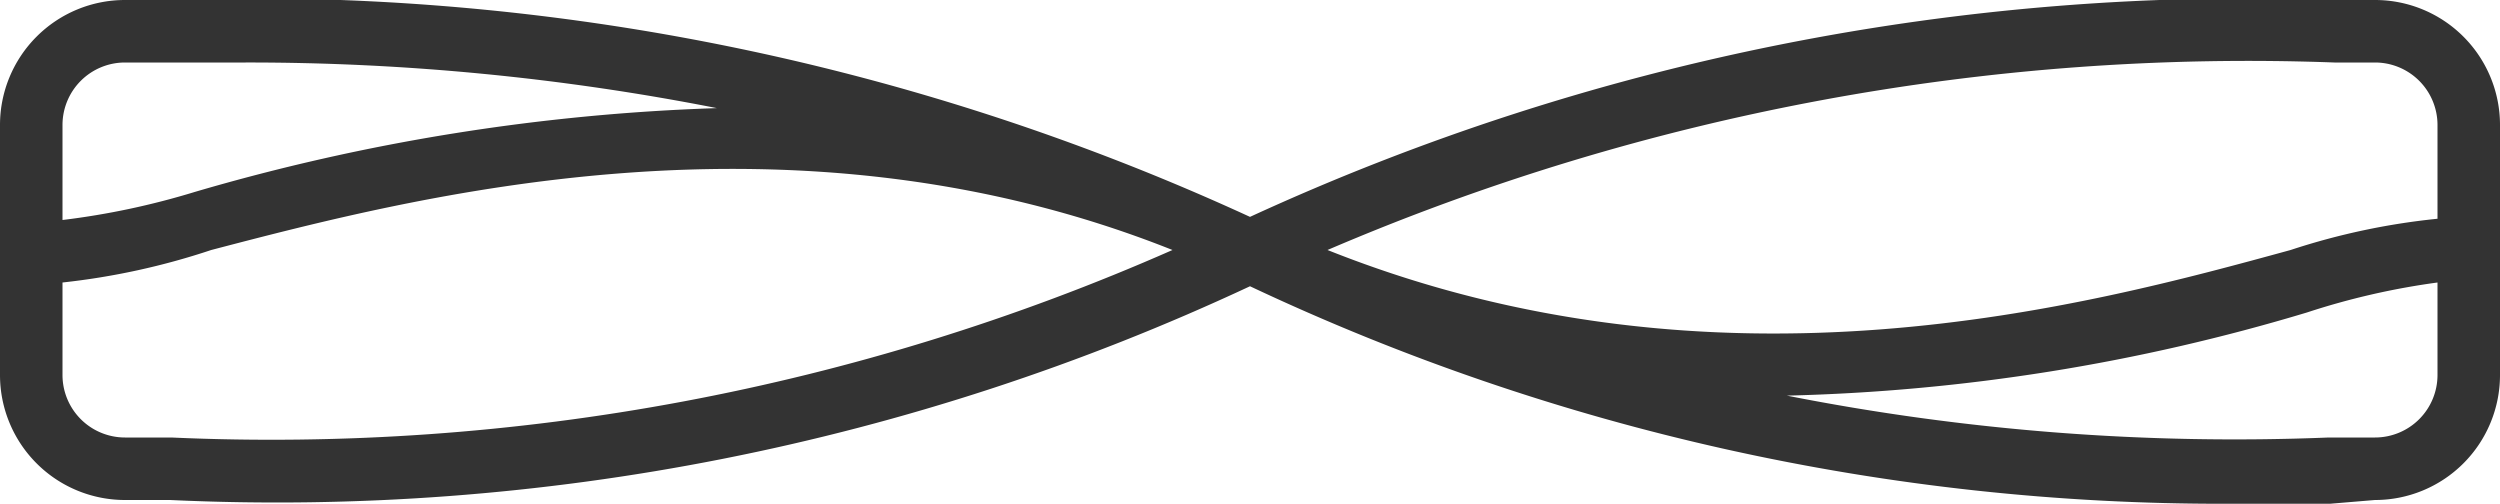 <?xml version="1.0" encoding="UTF-8"?> <svg xmlns="http://www.w3.org/2000/svg" width="40" height="8.06" viewBox="0 0 40 8.06"><defs><style> .a43a1f09-d9bf-415d-8e59-affb2b046440 { fill: #333; } </style></defs><title>style-ladies-curved</title><g id="f2ddb618-510c-48bb-88ae-6cd674f1102e" data-name="Layer 2"><g id="ac4393a8-0004-4402-9b50-78d628cbd692" data-name="Layer 1"><path class="a43a1f09-d9bf-415d-8e59-affb2b046440" d="M38,0h-.63A38.19,38.19,0,0,0,20,3.47,38.19,38.19,0,0,0,2.63,0H2A2,2,0,0,0,0,2V6A2,2,0,0,0,2,8l.72,0A36.74,36.74,0,0,0,20,4.58,36.42,36.42,0,0,0,35.64,8.06l1.64,0L38,8a2,2,0,0,0,2-2V2A2,2,0,0,0,38,0Zm-.65,1H38a1,1,0,0,1,1,1v1.5A11.06,11.06,0,0,0,36.65,4c-3.25.89-9.14,2.5-15.41,0A37.37,37.37,0,0,1,37.35,1ZM1,2A1,1,0,0,1,2,1h.65L3.93,1a38.74,38.74,0,0,1,7.54.73A33.55,33.55,0,0,0,3.12,3.07,12.25,12.25,0,0,1,1,3.52ZM2.74,7,2,7A1,1,0,0,1,1,6V4.52A11.37,11.37,0,0,0,3.38,4c3.29-.86,9.28-2.43,15.38,0A35.74,35.74,0,0,1,2.74,7ZM39,6a1,1,0,0,1-1,1l-.74,0a37,37,0,0,1-8.67-.67A31.44,31.44,0,0,0,36.91,5,11.71,11.71,0,0,1,39,4.52Z"></path></g></g></svg> 